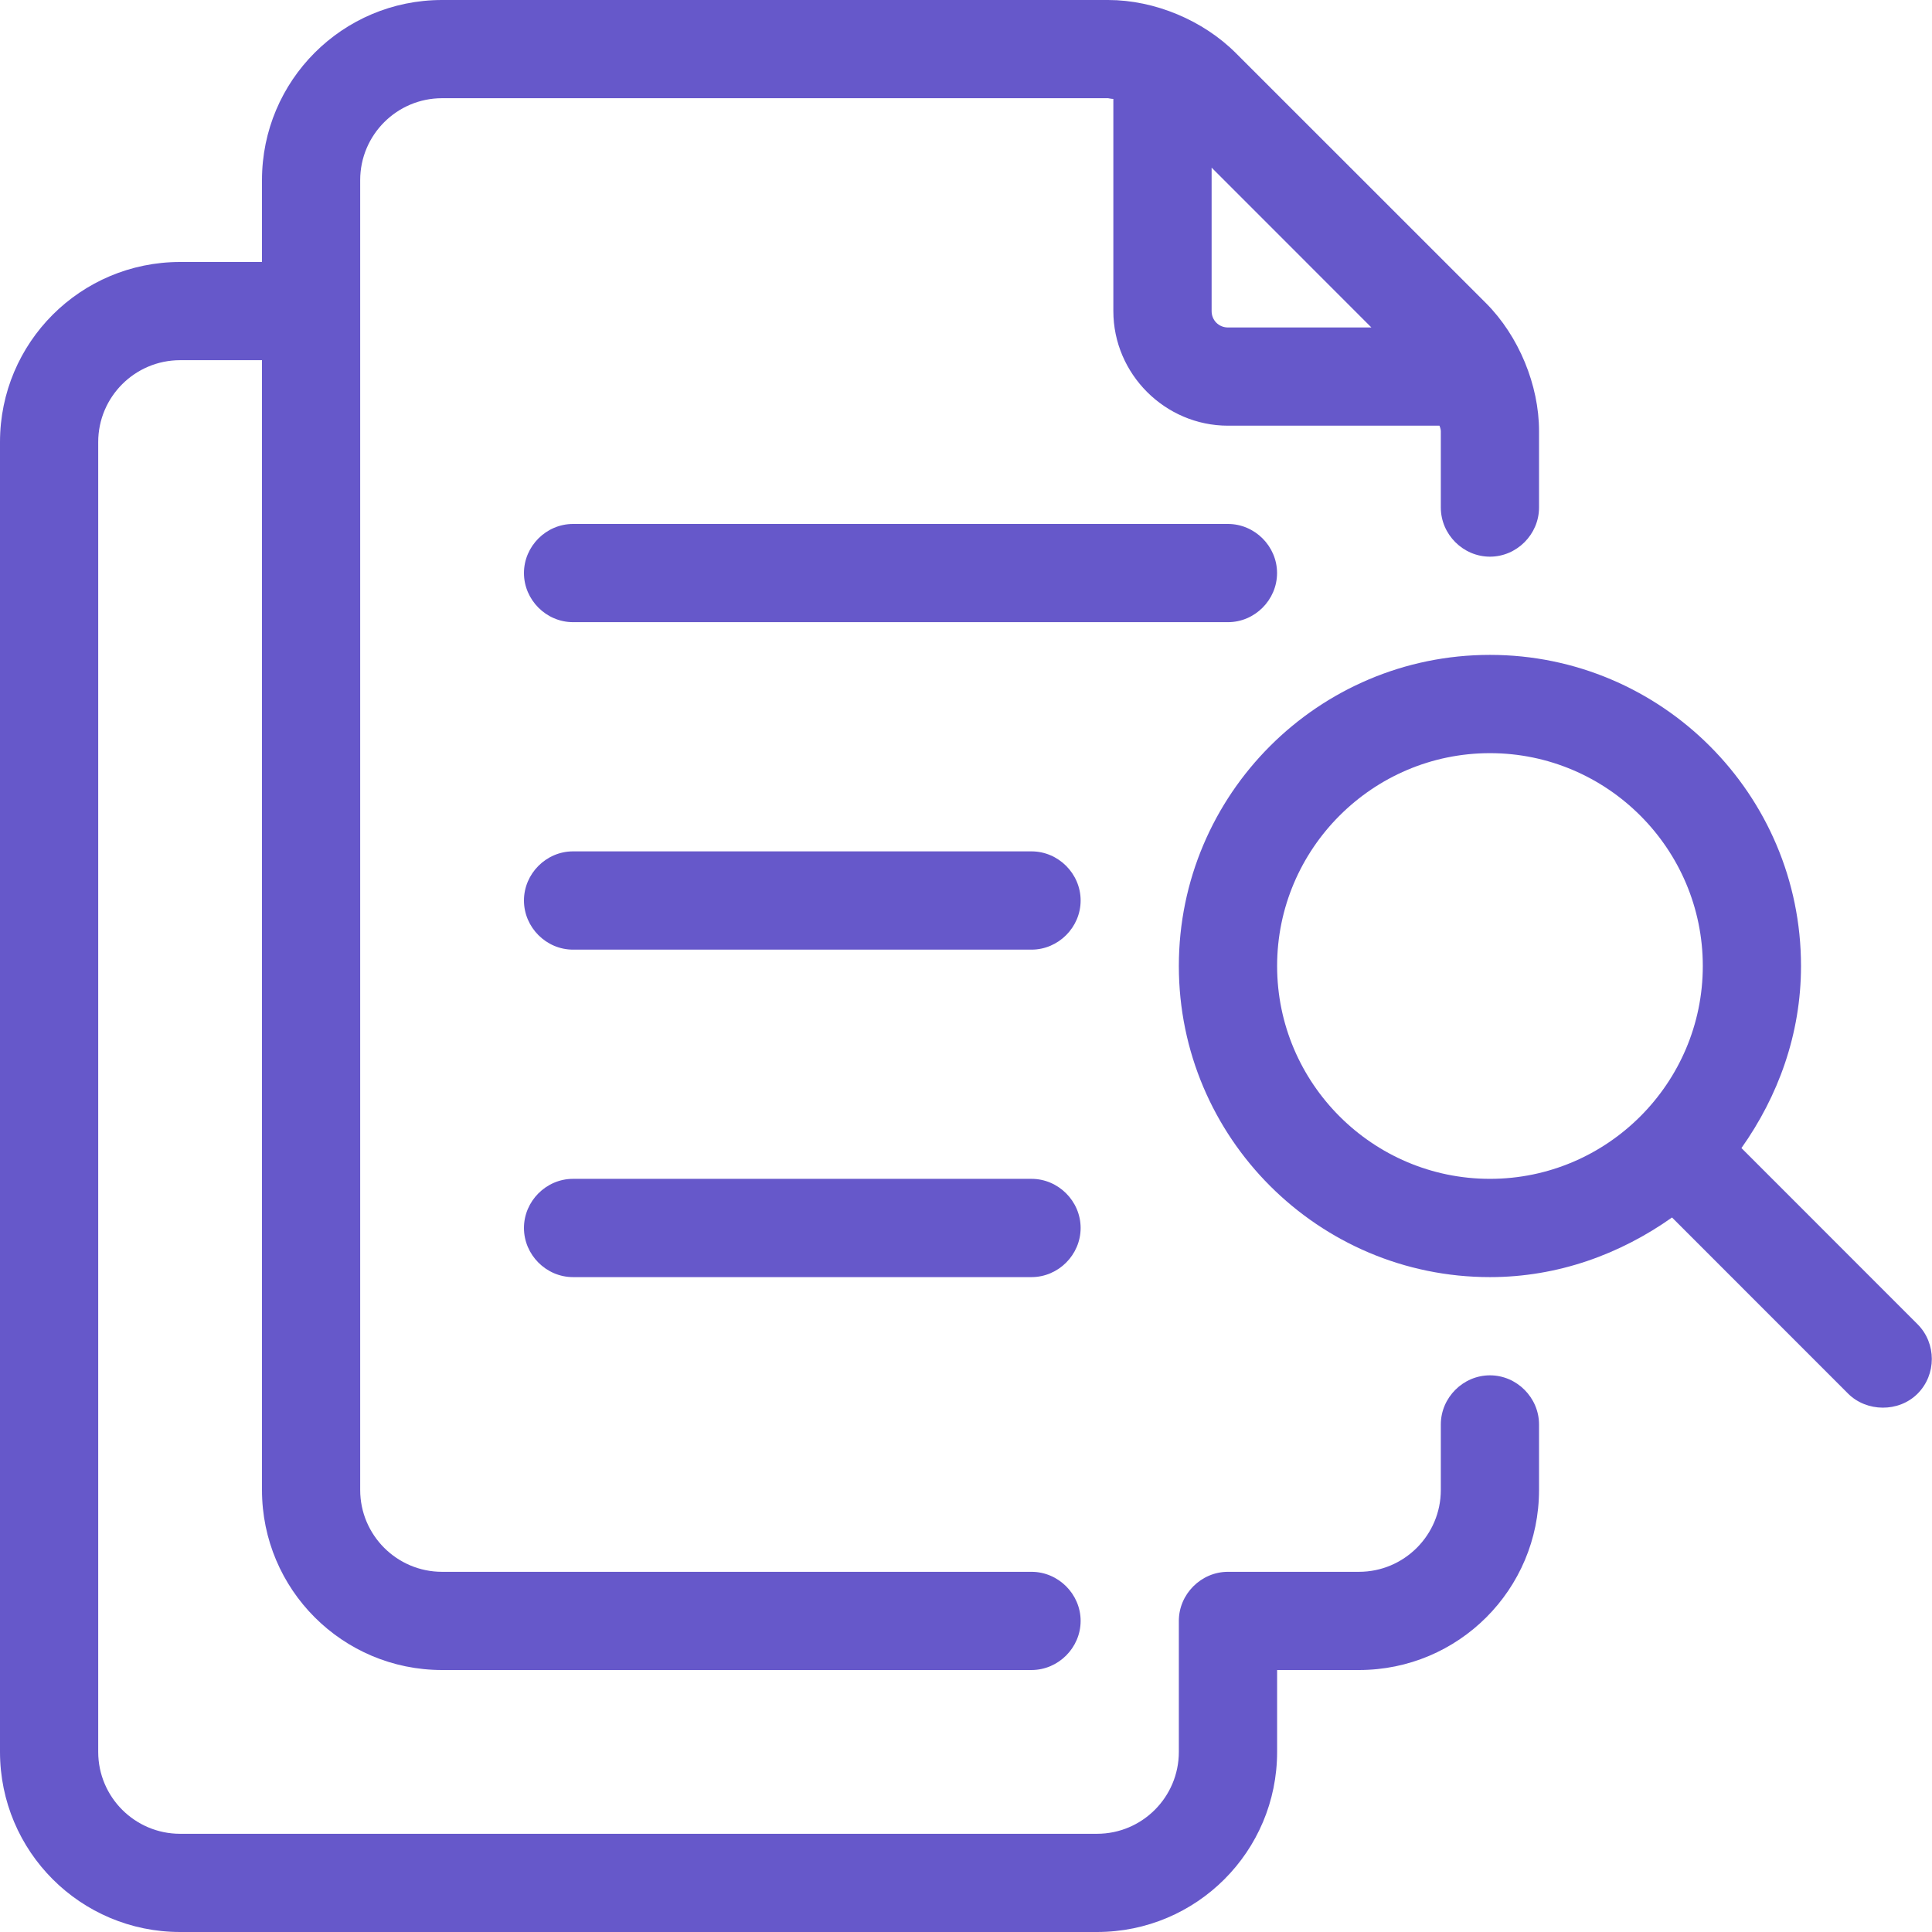 <svg width="30" height="30" viewBox="0 0 30 30" fill="none" xmlns="http://www.w3.org/2000/svg">
<g clip-path="url(#clip0_3175_13568)">
<path d="M23.136 8.644C23.552 8.644 23.898 8.298 23.898 7.881V6.692C23.898 5.98 23.583 5.217 23.075 4.708L19.19 0.824C18.681 0.315 17.929 0 17.207 0H6.864C5.319 0 4.068 1.251 4.068 2.797V4.068H2.797C1.251 4.068 0 5.319 0 6.864V27.203C0 28.749 1.251 30 2.797 30H17.034C18.58 30 19.831 28.749 19.831 27.203V25.932H21.102C22.648 25.932 23.898 24.681 23.898 23.136V22.119C23.898 21.702 23.552 21.356 23.136 21.356C22.719 21.356 22.373 21.702 22.373 22.119V23.136C22.373 23.837 21.803 24.407 21.102 24.407H19.068C18.651 24.407 18.305 24.753 18.305 25.169V27.203C18.305 27.905 17.736 28.475 17.034 28.475H2.797C2.095 28.475 1.525 27.905 1.525 27.203V6.864C1.525 6.163 2.095 5.593 2.797 5.593H4.068V23.136C4.068 24.681 5.319 25.932 6.864 25.932H16.017C16.434 25.932 16.78 25.586 16.78 25.169C16.78 24.753 16.434 24.407 16.017 24.407H6.864C6.163 24.407 5.593 23.837 5.593 23.136V2.797C5.593 2.095 6.163 1.525 6.864 1.525H17.207C17.207 1.525 17.258 1.536 17.288 1.536V4.831C17.288 5.807 18.091 6.61 19.068 6.61H22.352C22.352 6.61 22.373 6.661 22.373 6.692V7.881C22.373 8.298 22.719 8.644 23.136 8.644ZM19.068 5.085C18.925 5.085 18.814 4.973 18.814 4.831V2.603L21.295 5.085H19.068Z" fill="#6658CA"/>
<path d="M29.776 20.563L27.041 17.827C27.61 17.024 27.966 16.058 27.966 15C27.966 12.335 25.8 10.169 23.136 10.169C20.471 10.169 18.305 12.335 18.305 15C18.305 17.664 20.471 19.831 23.136 19.831C24.193 19.831 25.159 19.474 25.963 18.905C25.963 18.905 28.688 21.631 28.698 21.641C28.983 21.925 29.481 21.936 29.776 21.641C30.071 21.346 30.071 20.858 29.776 20.563ZM23.136 18.305C21.315 18.305 19.831 16.82 19.831 15C19.831 13.18 21.315 11.695 23.136 11.695C24.956 11.695 26.441 13.18 26.441 15C26.441 16.82 24.956 18.305 23.136 18.305Z" fill="#6658CA"/>
<path d="M19.83 8.898C19.83 8.482 19.485 8.136 19.068 8.136H8.898C8.481 8.136 8.136 8.482 8.136 8.898C8.136 9.315 8.481 9.661 8.898 9.661H19.068C19.485 9.661 19.83 9.315 19.83 8.898Z" fill="#6658CA"/>
<path d="M16.017 13.22H8.898C8.481 13.22 8.136 13.566 8.136 13.983C8.136 14.4 8.481 14.746 8.898 14.746H16.017C16.434 14.746 16.78 14.4 16.78 13.983C16.78 13.566 16.434 13.22 16.017 13.22Z" fill="#6658CA"/>
<path d="M16.017 18.305H8.898C8.481 18.305 8.136 18.651 8.136 19.068C8.136 19.485 8.481 19.831 8.898 19.831H16.017C16.434 19.831 16.78 19.485 16.78 19.068C16.78 18.651 16.434 18.305 16.017 18.305Z" fill="#6658CA"/>
</g>
<defs>
<clipPath id="clip0_3175_13568">
<rect width="30" height="30" fill="white"/>
</clipPath>
</defs>
</svg>
